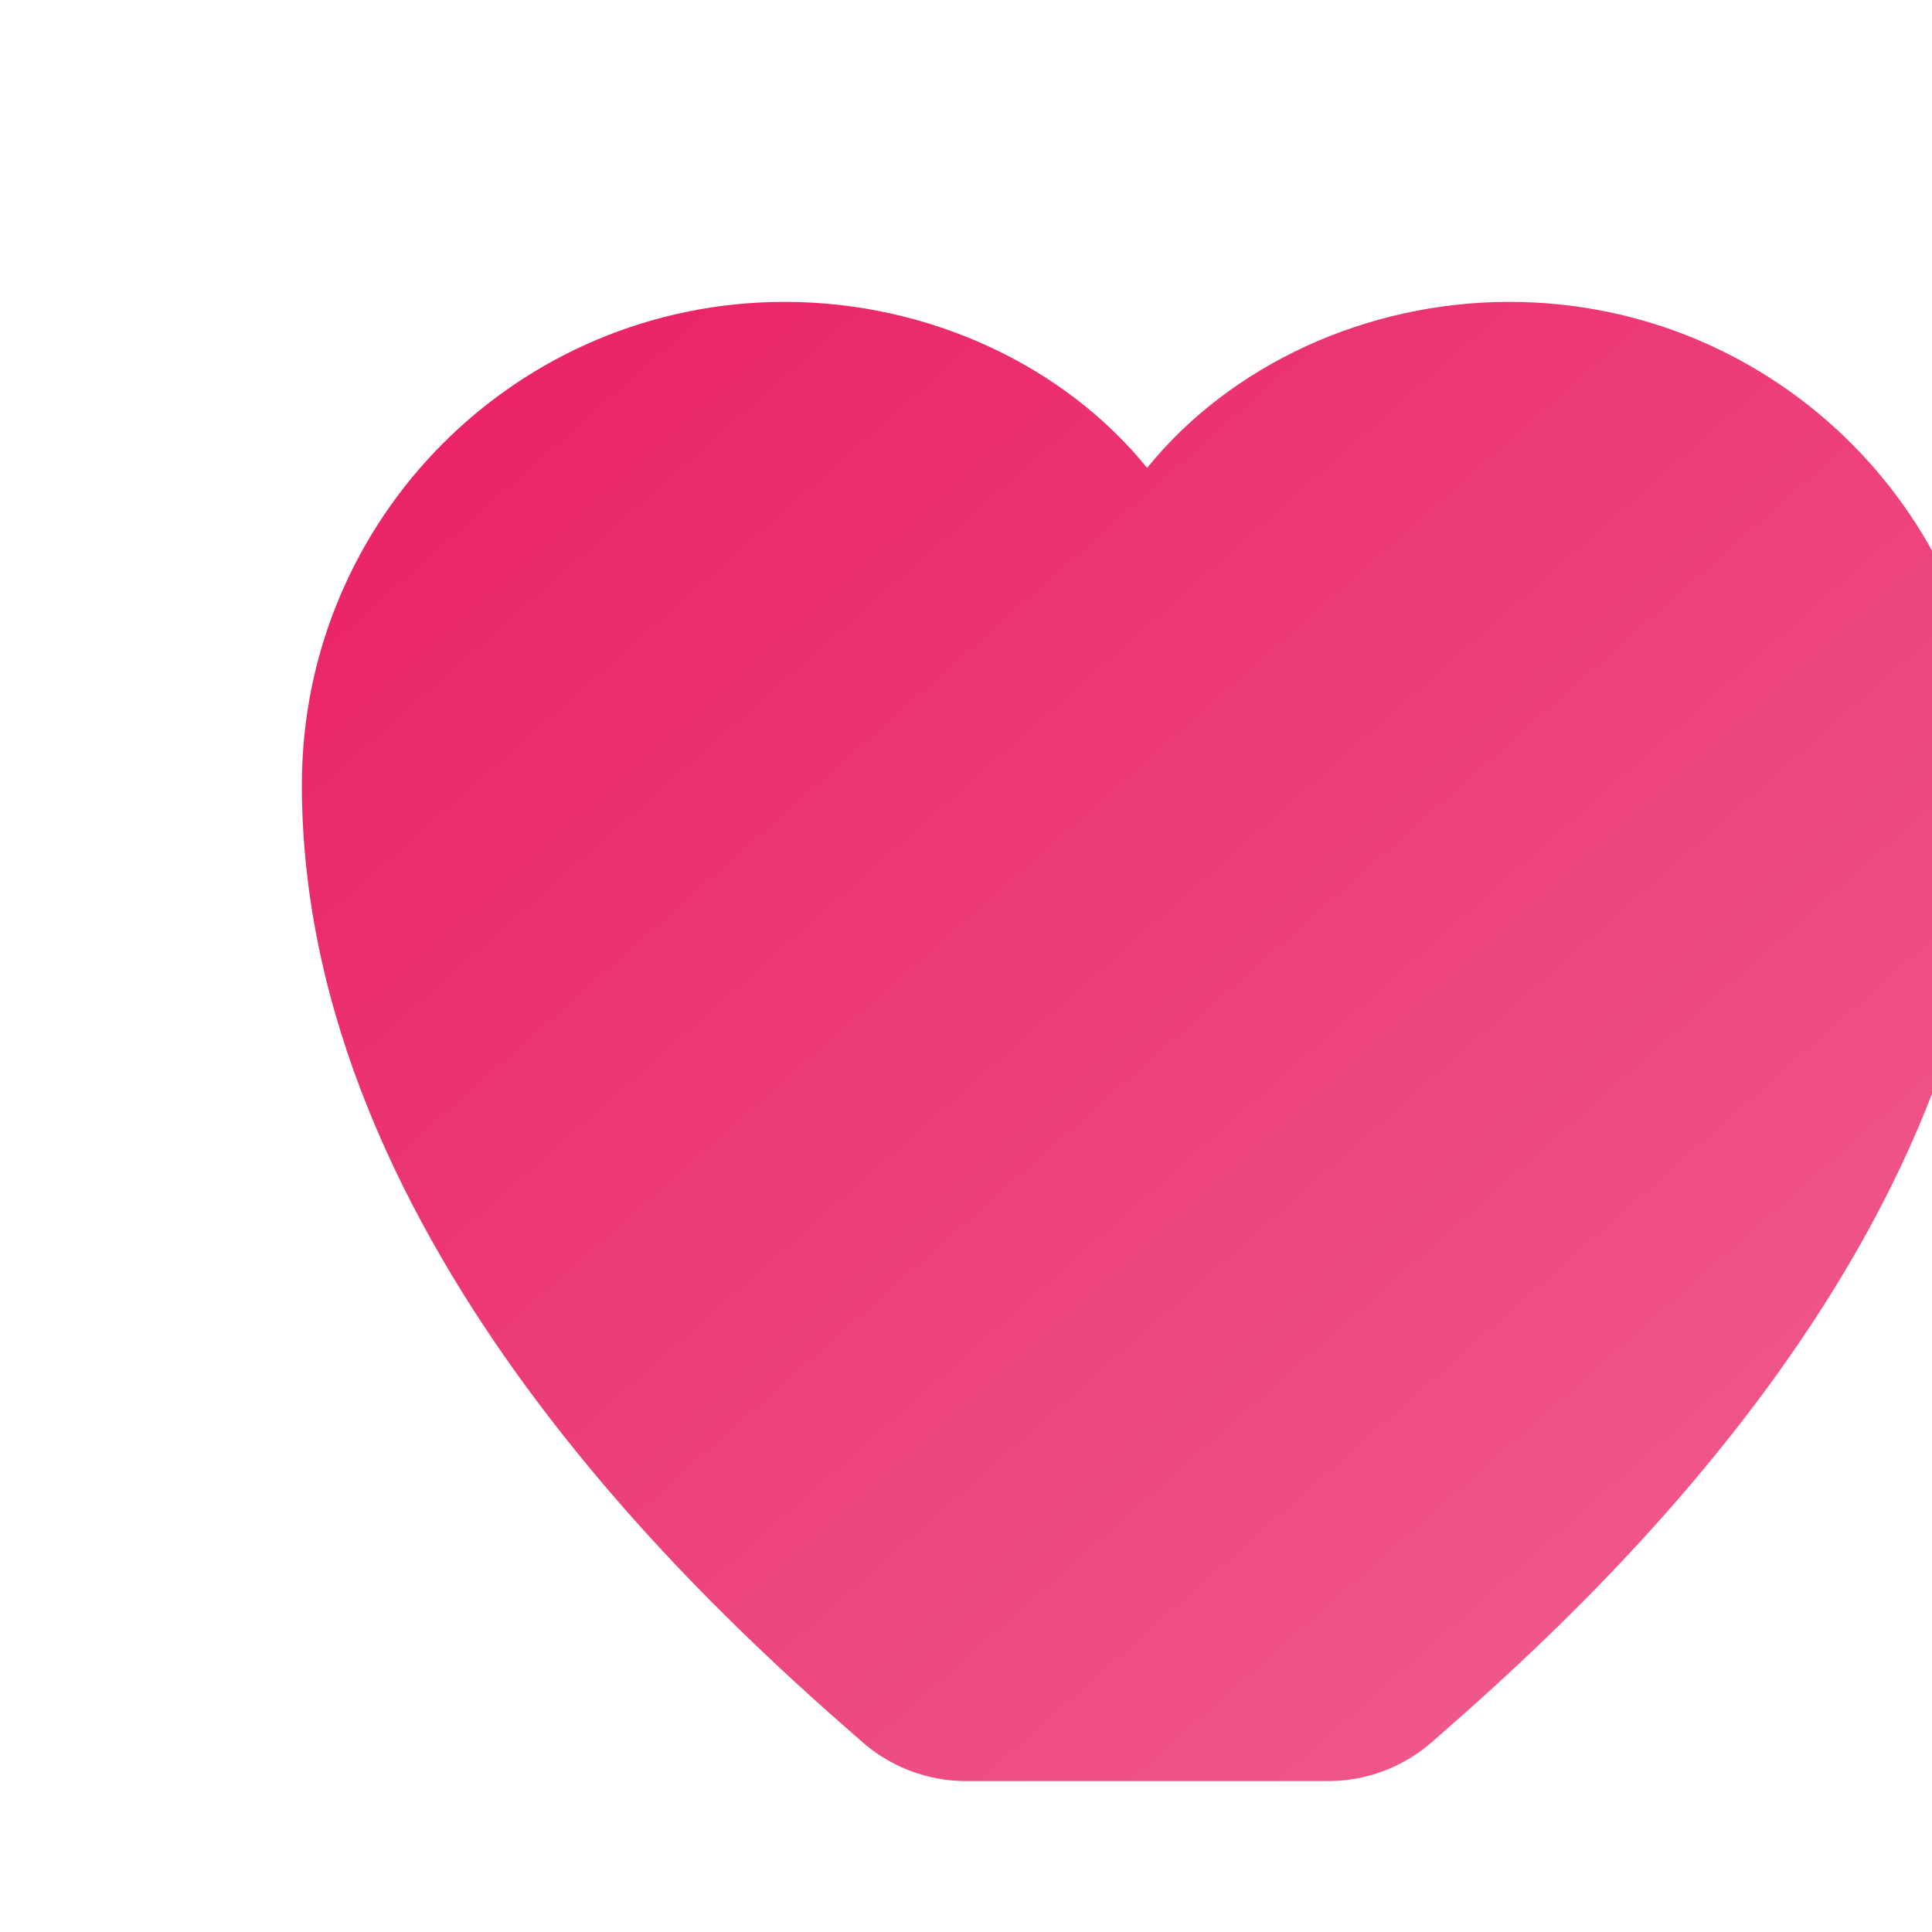 <svg xmlns="http://www.w3.org/2000/svg" viewBox="0 0 128 128">
  <defs>
    <linearGradient id="heartGradient" x1="0%" y1="0%" x2="100%" y2="100%">
      <stop offset="0%" style="stop-color:#E91E63"/>
      <stop offset="100%" style="stop-color:#F06292"/>
    </linearGradient>
  </defs>
  <path fill="url(#heartGradient)" d="M64 118c-2.5 0-5-0.9-7-2.7C47.5 107 20 82.5 20 52c0-17.7 14.3-32 32-32 9.5 0 18.5 4.2 24 11 5.5-6.8 14.5-11 24-11 17.7 0 32 14.3 32 32 0 30.5-27.5 55-37 63.3-2 1.8-4.5 2.7-7 2.7h-24z"/>
</svg>
